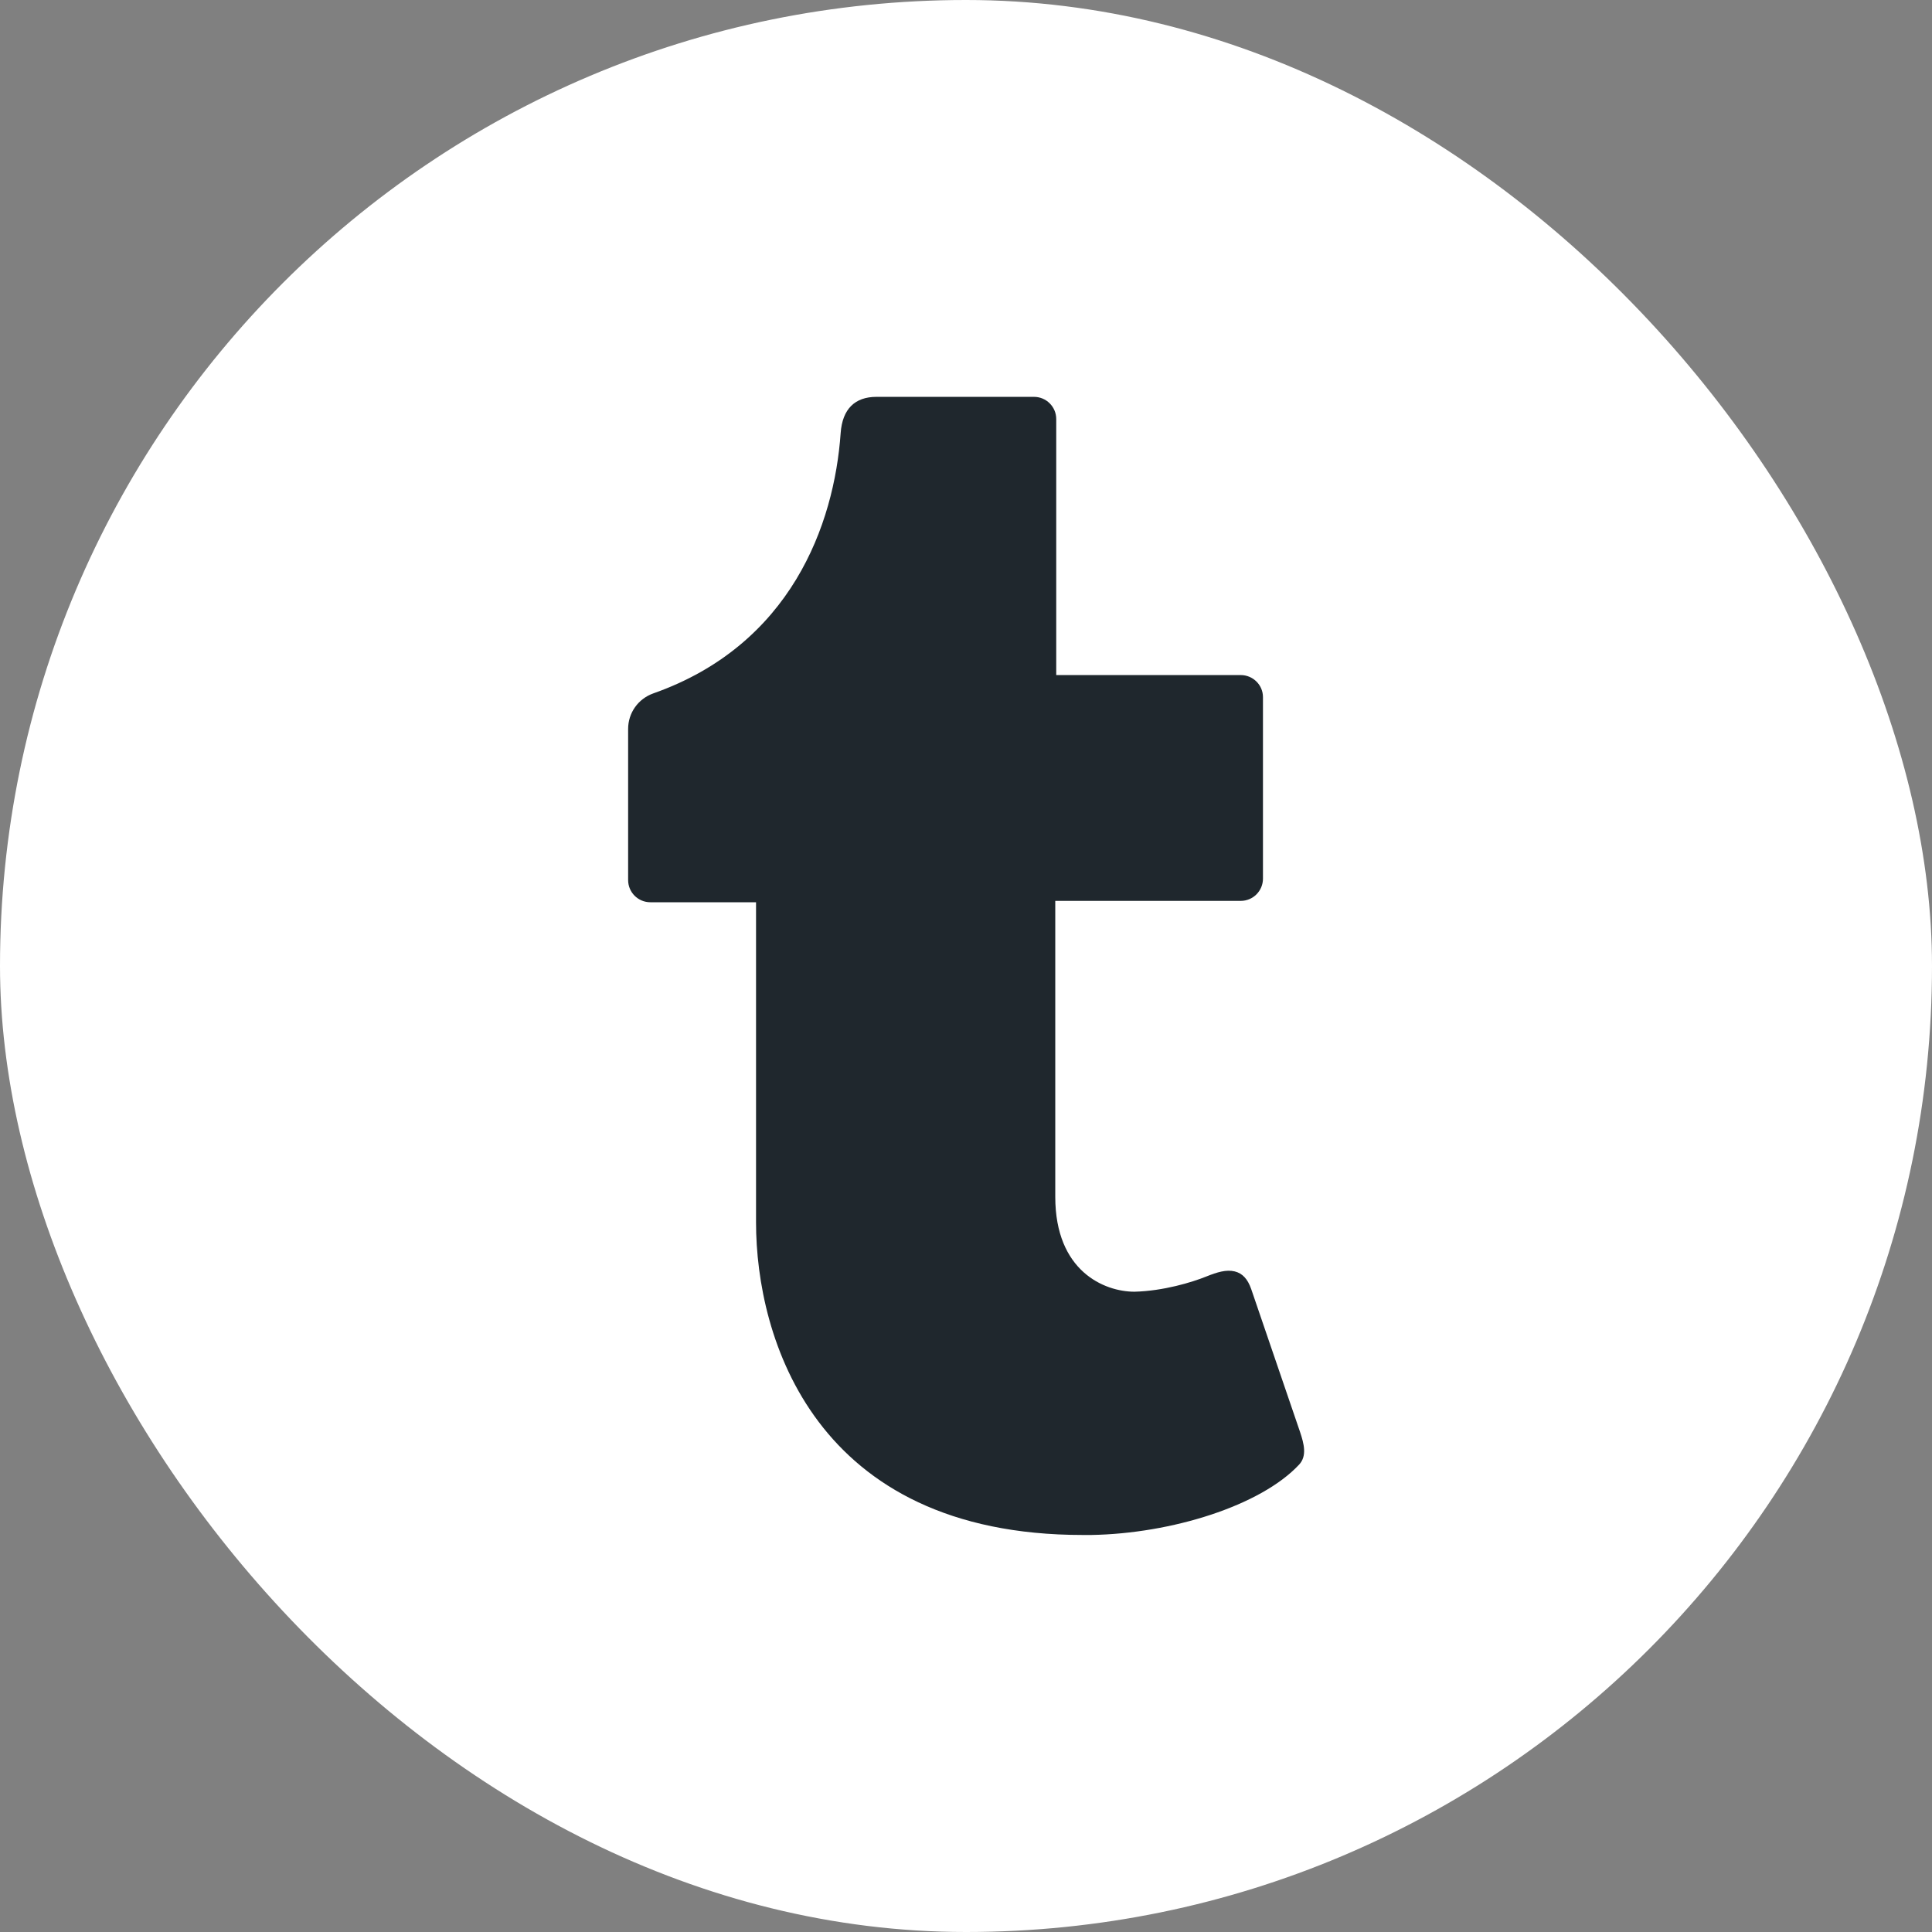 <?xml version="1.0" encoding="UTF-8"?>
<svg xmlns="http://www.w3.org/2000/svg" width="34" height="34" viewBox="0 0 34 34" fill="none">
  <rect x="0" y="0" width="34" height="34" fill="#808080" stroke="none"/>
  <rect width="34" height="34" rx="17" fill="white"></rect>
  <path d="M22.862 25.775C22.185 26.5 20.614 26.989 19.207 27.013H19.054C14.328 27.013 13.305 23.538 13.305 21.512V15.878H11.445C11.23 15.878 11.054 15.705 11.054 15.487V12.828C11.054 12.546 11.23 12.298 11.496 12.203C13.92 11.349 14.681 9.231 14.794 7.623C14.824 7.194 15.049 6.984 15.423 6.984H18.197C18.411 6.984 18.588 7.157 18.588 7.375V11.88H21.835C22.049 11.88 22.226 12.053 22.226 12.267V15.463C22.226 15.677 22.053 15.854 21.835 15.854H18.571V21.063C18.571 22.372 19.435 22.732 19.965 22.732C20.475 22.719 20.978 22.566 21.23 22.464C21.417 22.389 21.58 22.338 21.73 22.375C21.866 22.409 21.957 22.508 22.019 22.685L22.879 25.201C22.947 25.405 23.005 25.622 22.862 25.775Z" fill="#1F272D"></path>
</svg>
